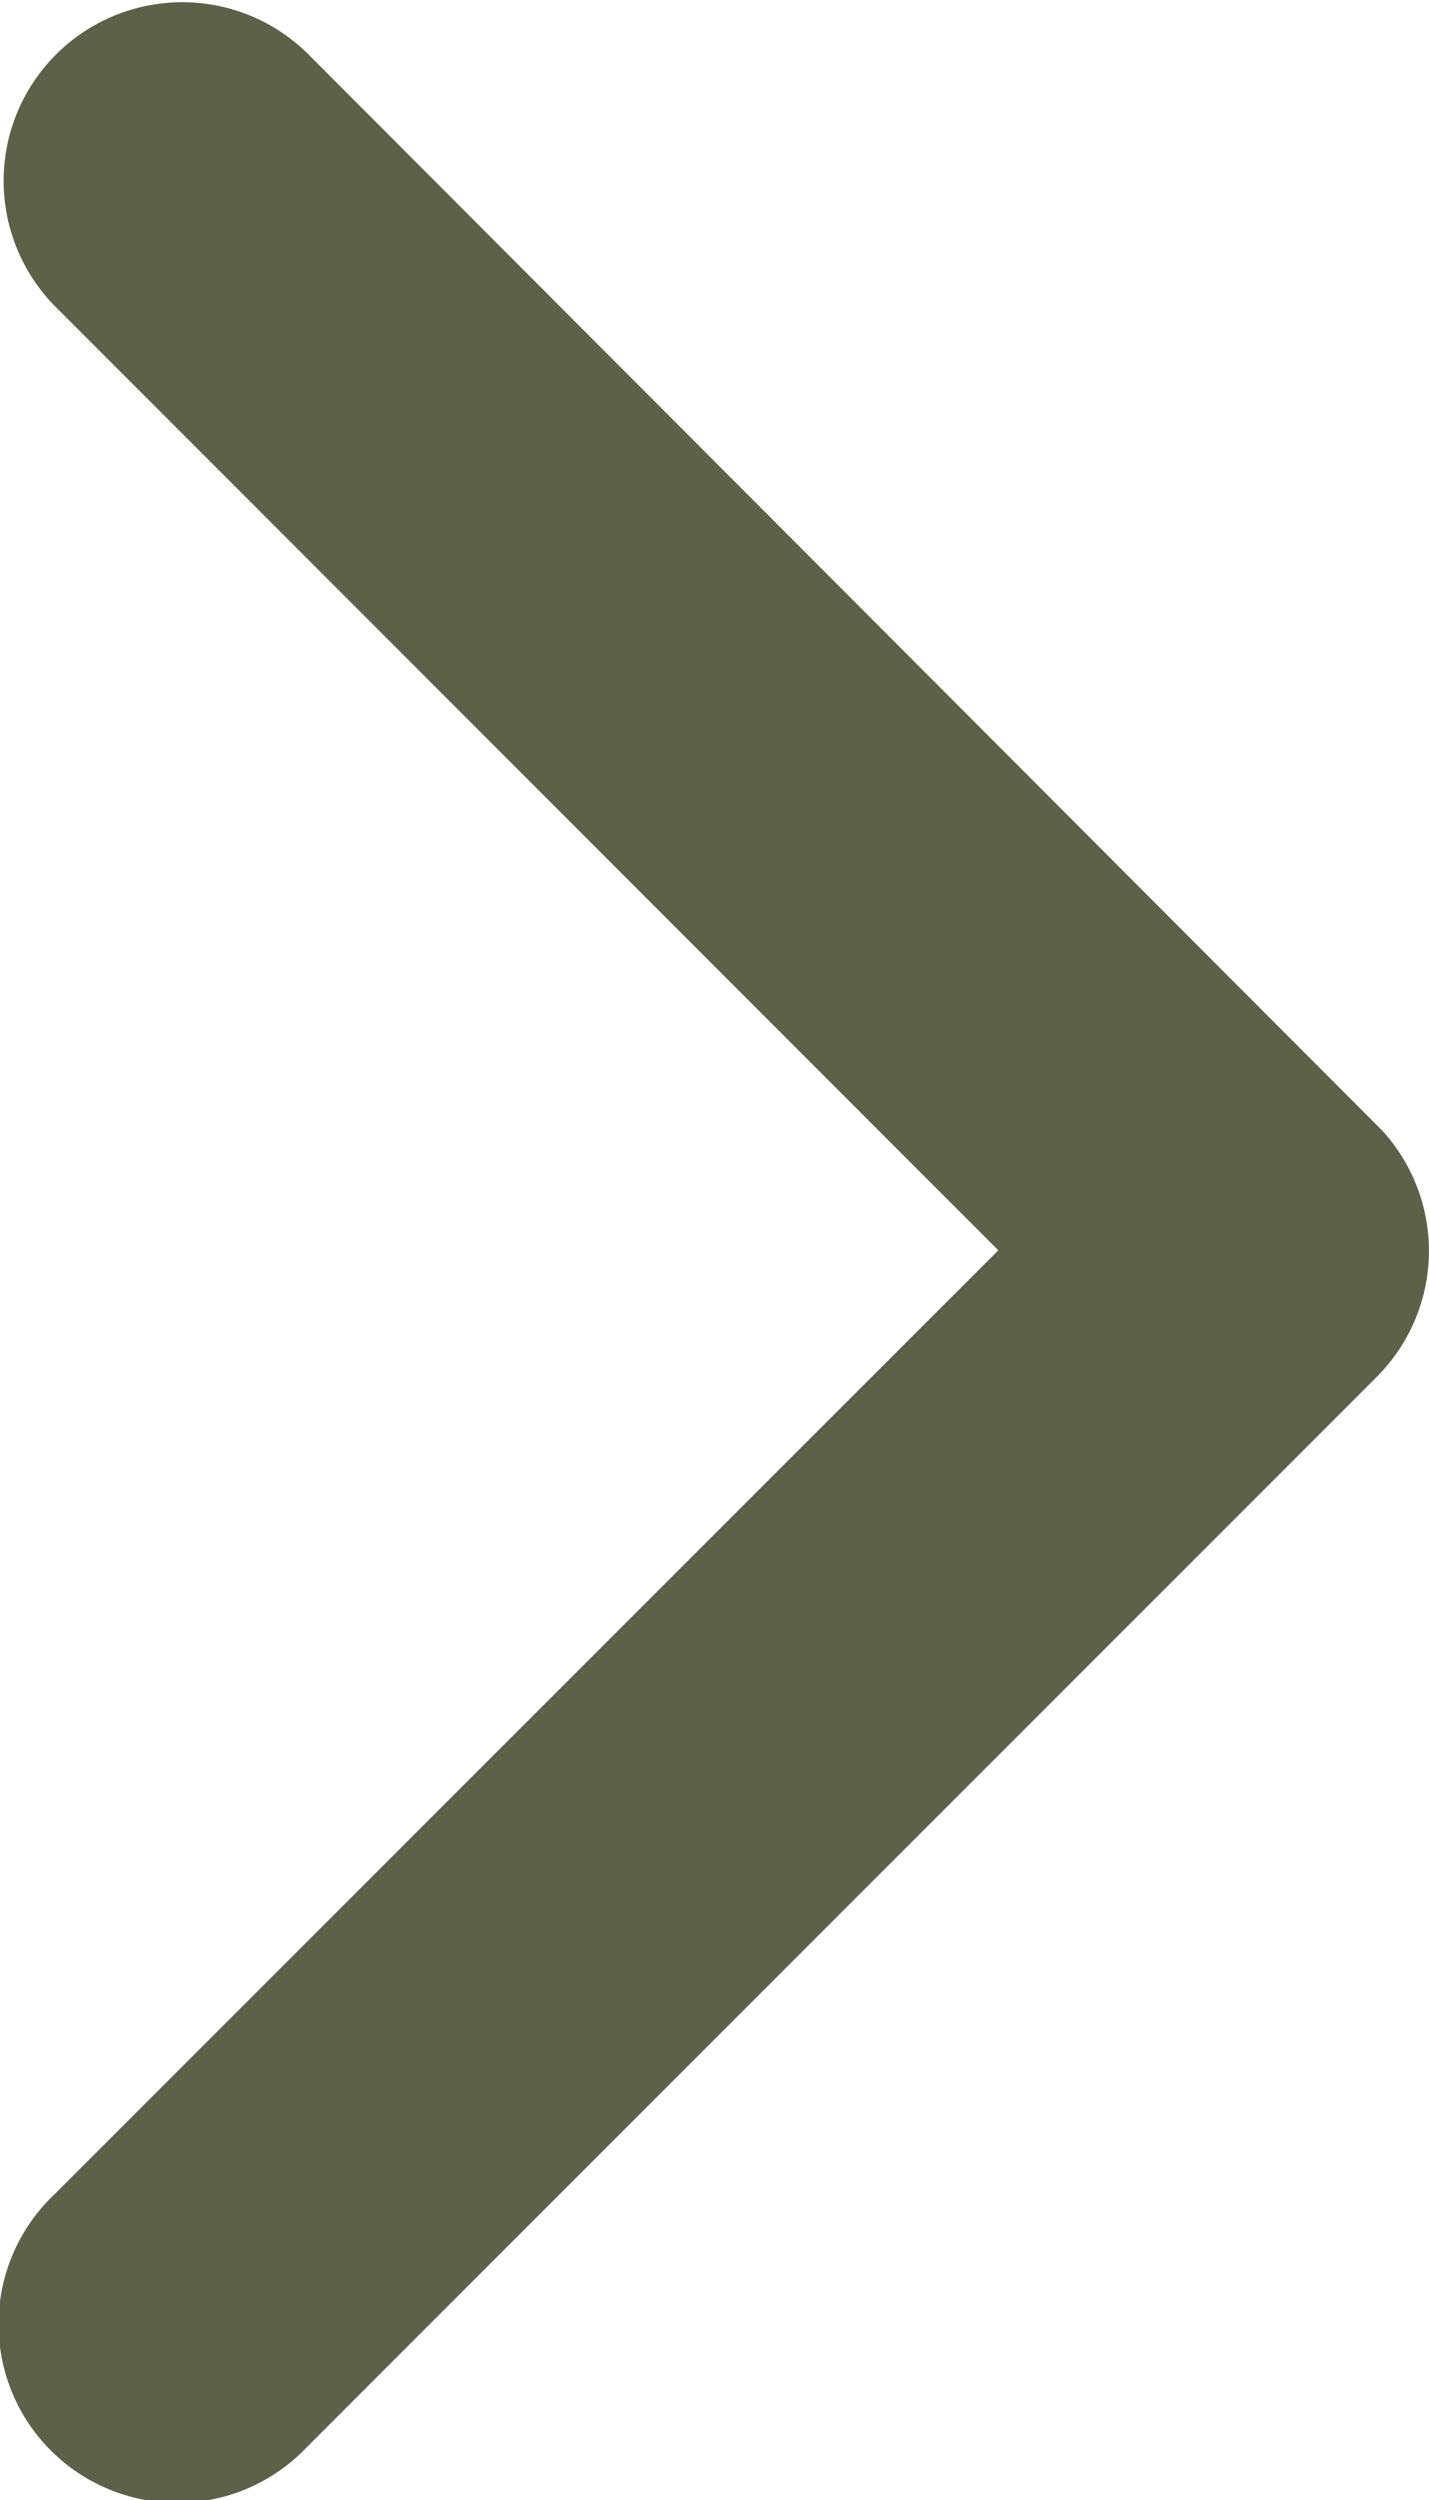 <svg xmlns="http://www.w3.org/2000/svg" width="6.503" height="11.375" viewBox="0 0 6.503 11.375">
  <path id="Icon_ionic-ios-arrow-up" data-name="Icon ionic-ios-arrow-up" d="M5.689,1.96l4.3,4.3a.813.813,0,1,0,1.148-1.151L6.264.237A.811.811,0,0,0,5.144.213L.237,5.11A.813.813,0,0,0,1.385,6.261Z" transform="translate(6.503) rotate(90)" fill="#5c6148"/>
</svg>
